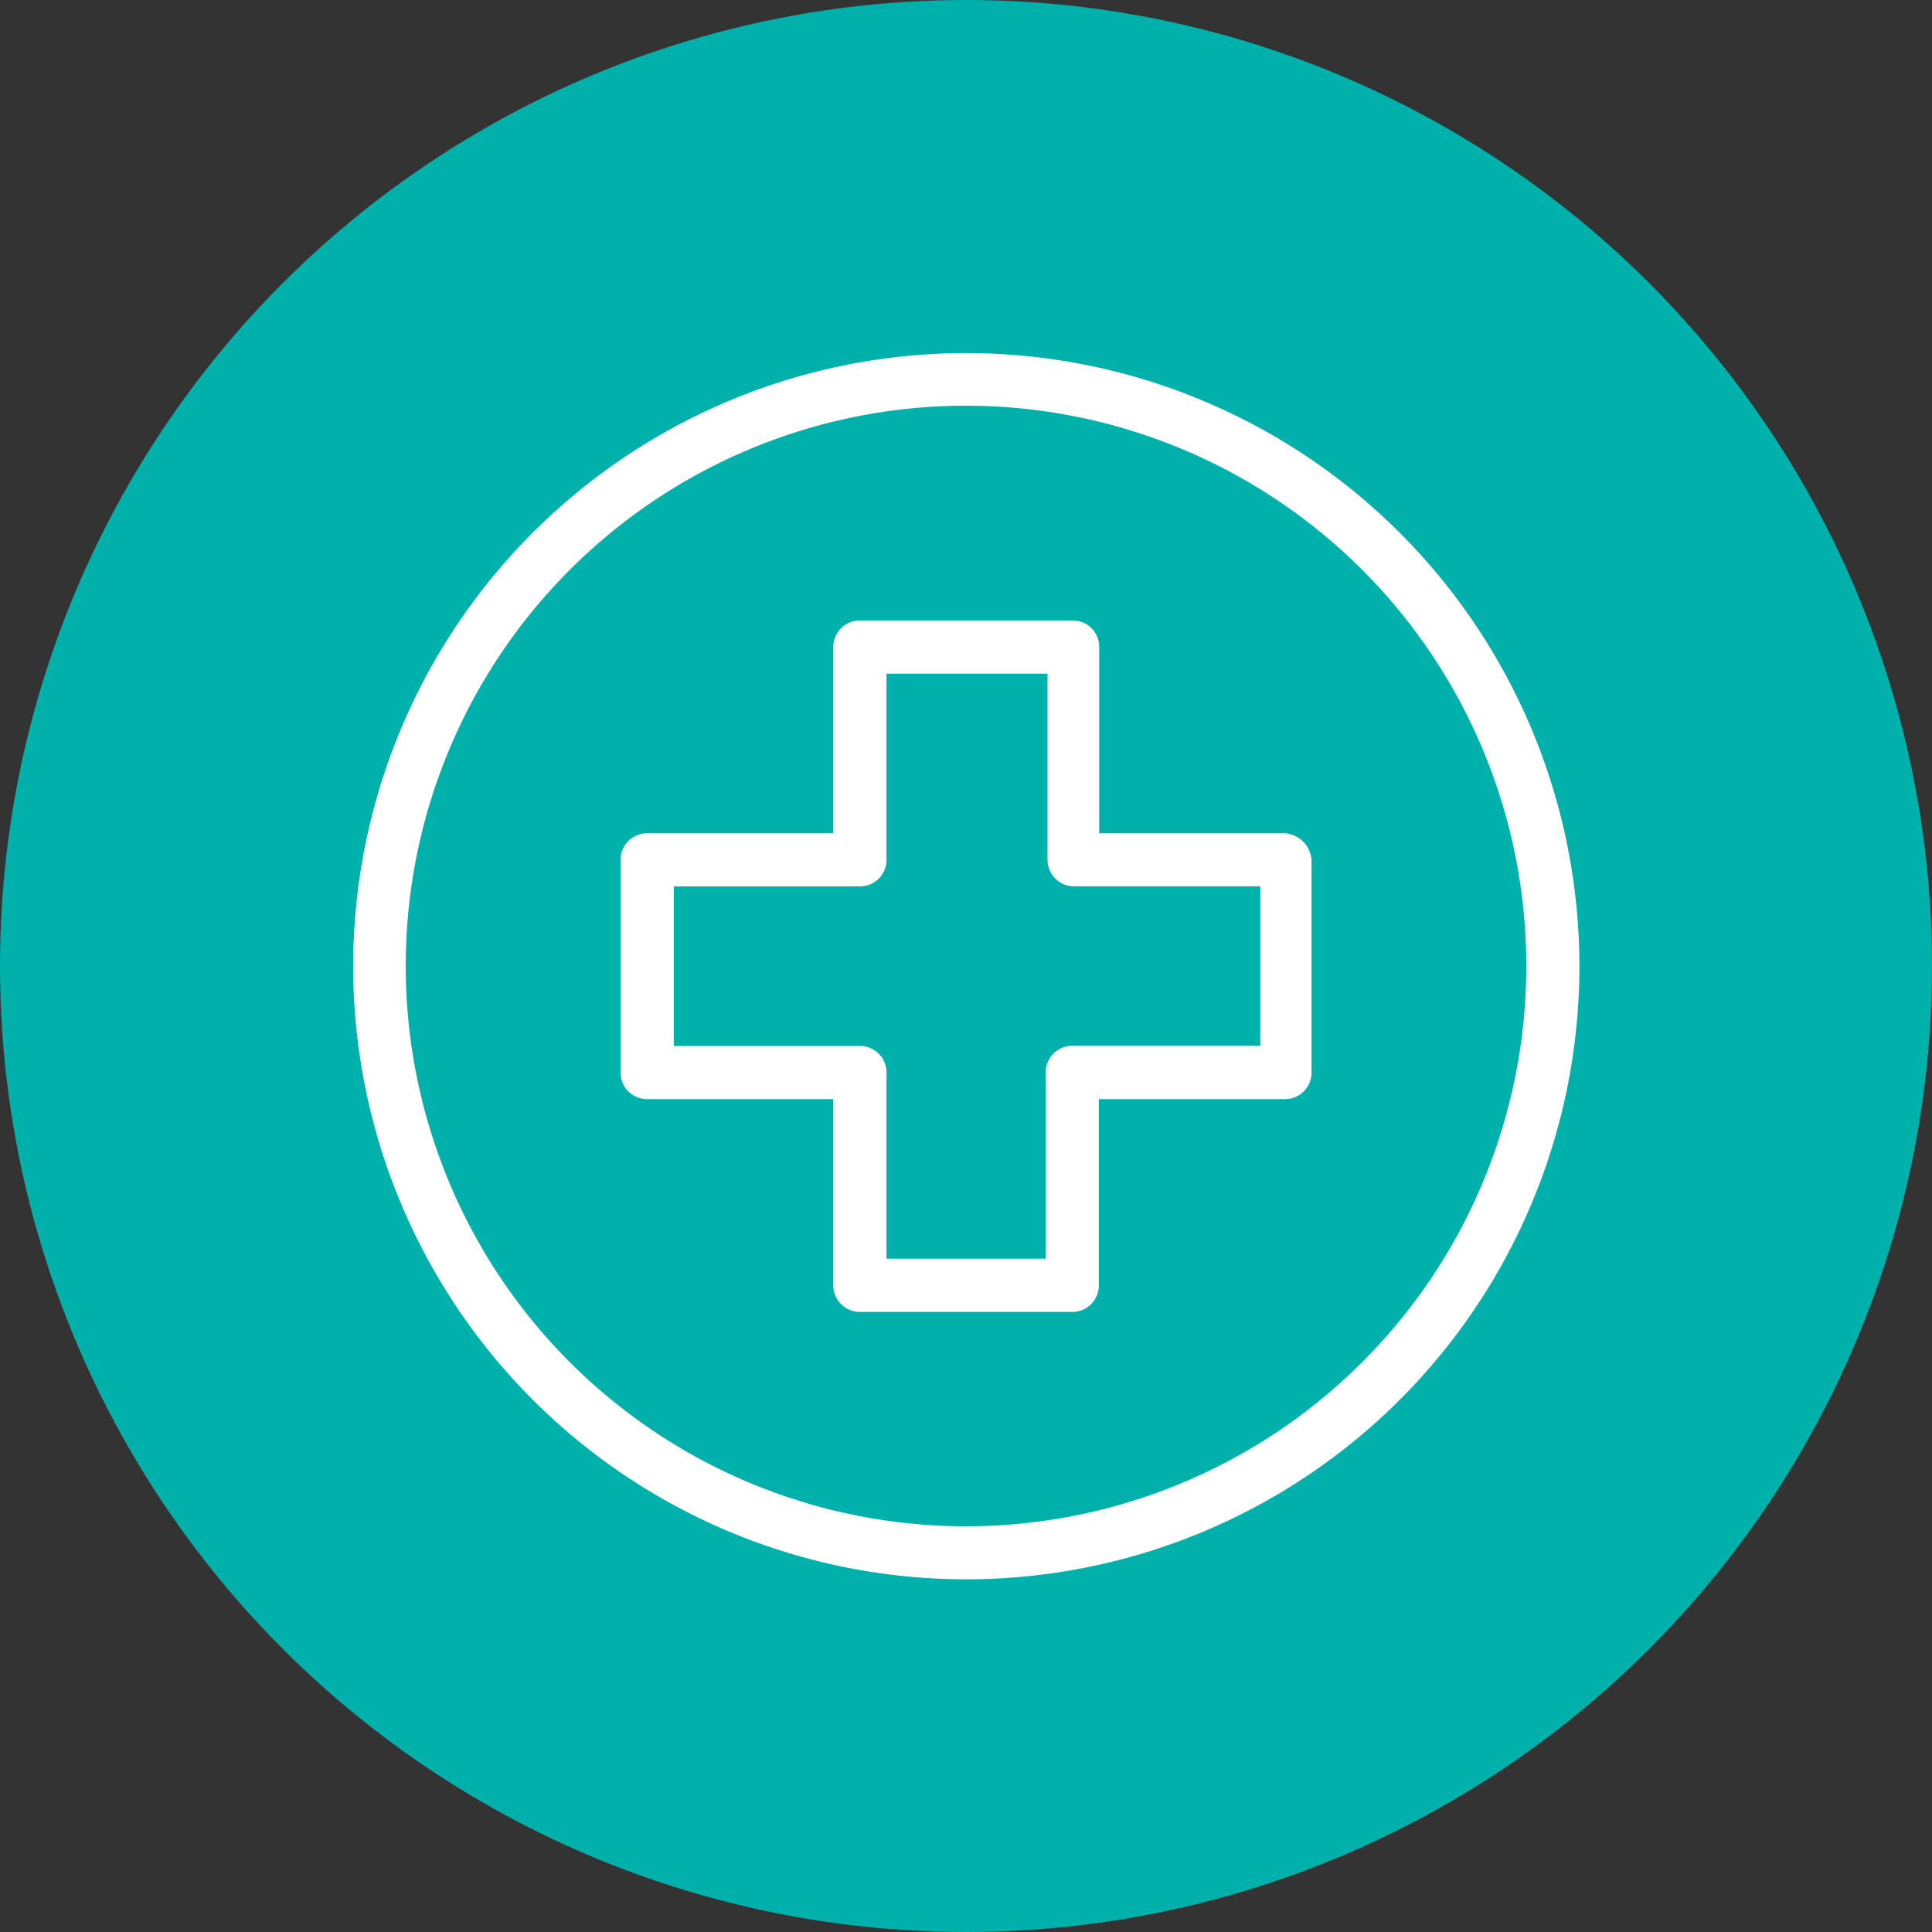 <svg id="Capa_1" data-name="Capa 1" xmlns="http://www.w3.org/2000/svg" viewBox="0 0 200 200"><rect x="0" y="0" width="200" height="200" fill="#333333" stroke="none"/><defs><style>.cls-1{fill:#00b0aa;}.cls-2{fill:#fff;}</style></defs><circle class="cls-1" cx="100" cy="100" r="100"/><path class="cls-2" d="M100,36.55A63.47,63.47,0,1,0,163.5,100,63.51,63.51,0,0,0,100,36.55ZM100,158a58,58,0,1,1,58-58A58,58,0,0,1,100,158Z"/><path class="cls-2" d="M133.06,86.26H113.79V67A2.74,2.74,0,0,0,111,64.23H89A2.75,2.75,0,0,0,86.26,67V86.26H67A2.74,2.74,0,0,0,64.24,89v22A2.74,2.74,0,0,0,67,113.78H86.26v19.27A2.75,2.75,0,0,0,89,135.81h22a2.74,2.74,0,0,0,2.75-2.76V113.78h19.27a2.74,2.74,0,0,0,2.75-2.75V89A3,3,0,0,0,133.06,86.26Zm-2.6,22H111a2.74,2.74,0,0,0-2.75,2.75V130.3H91.77V111A2.74,2.74,0,0,0,89,108.28H69.75V91.76H89A2.74,2.74,0,0,0,91.77,89V69.74h16.67V89a2.74,2.74,0,0,0,2.75,2.75h19.27Z"/></svg>